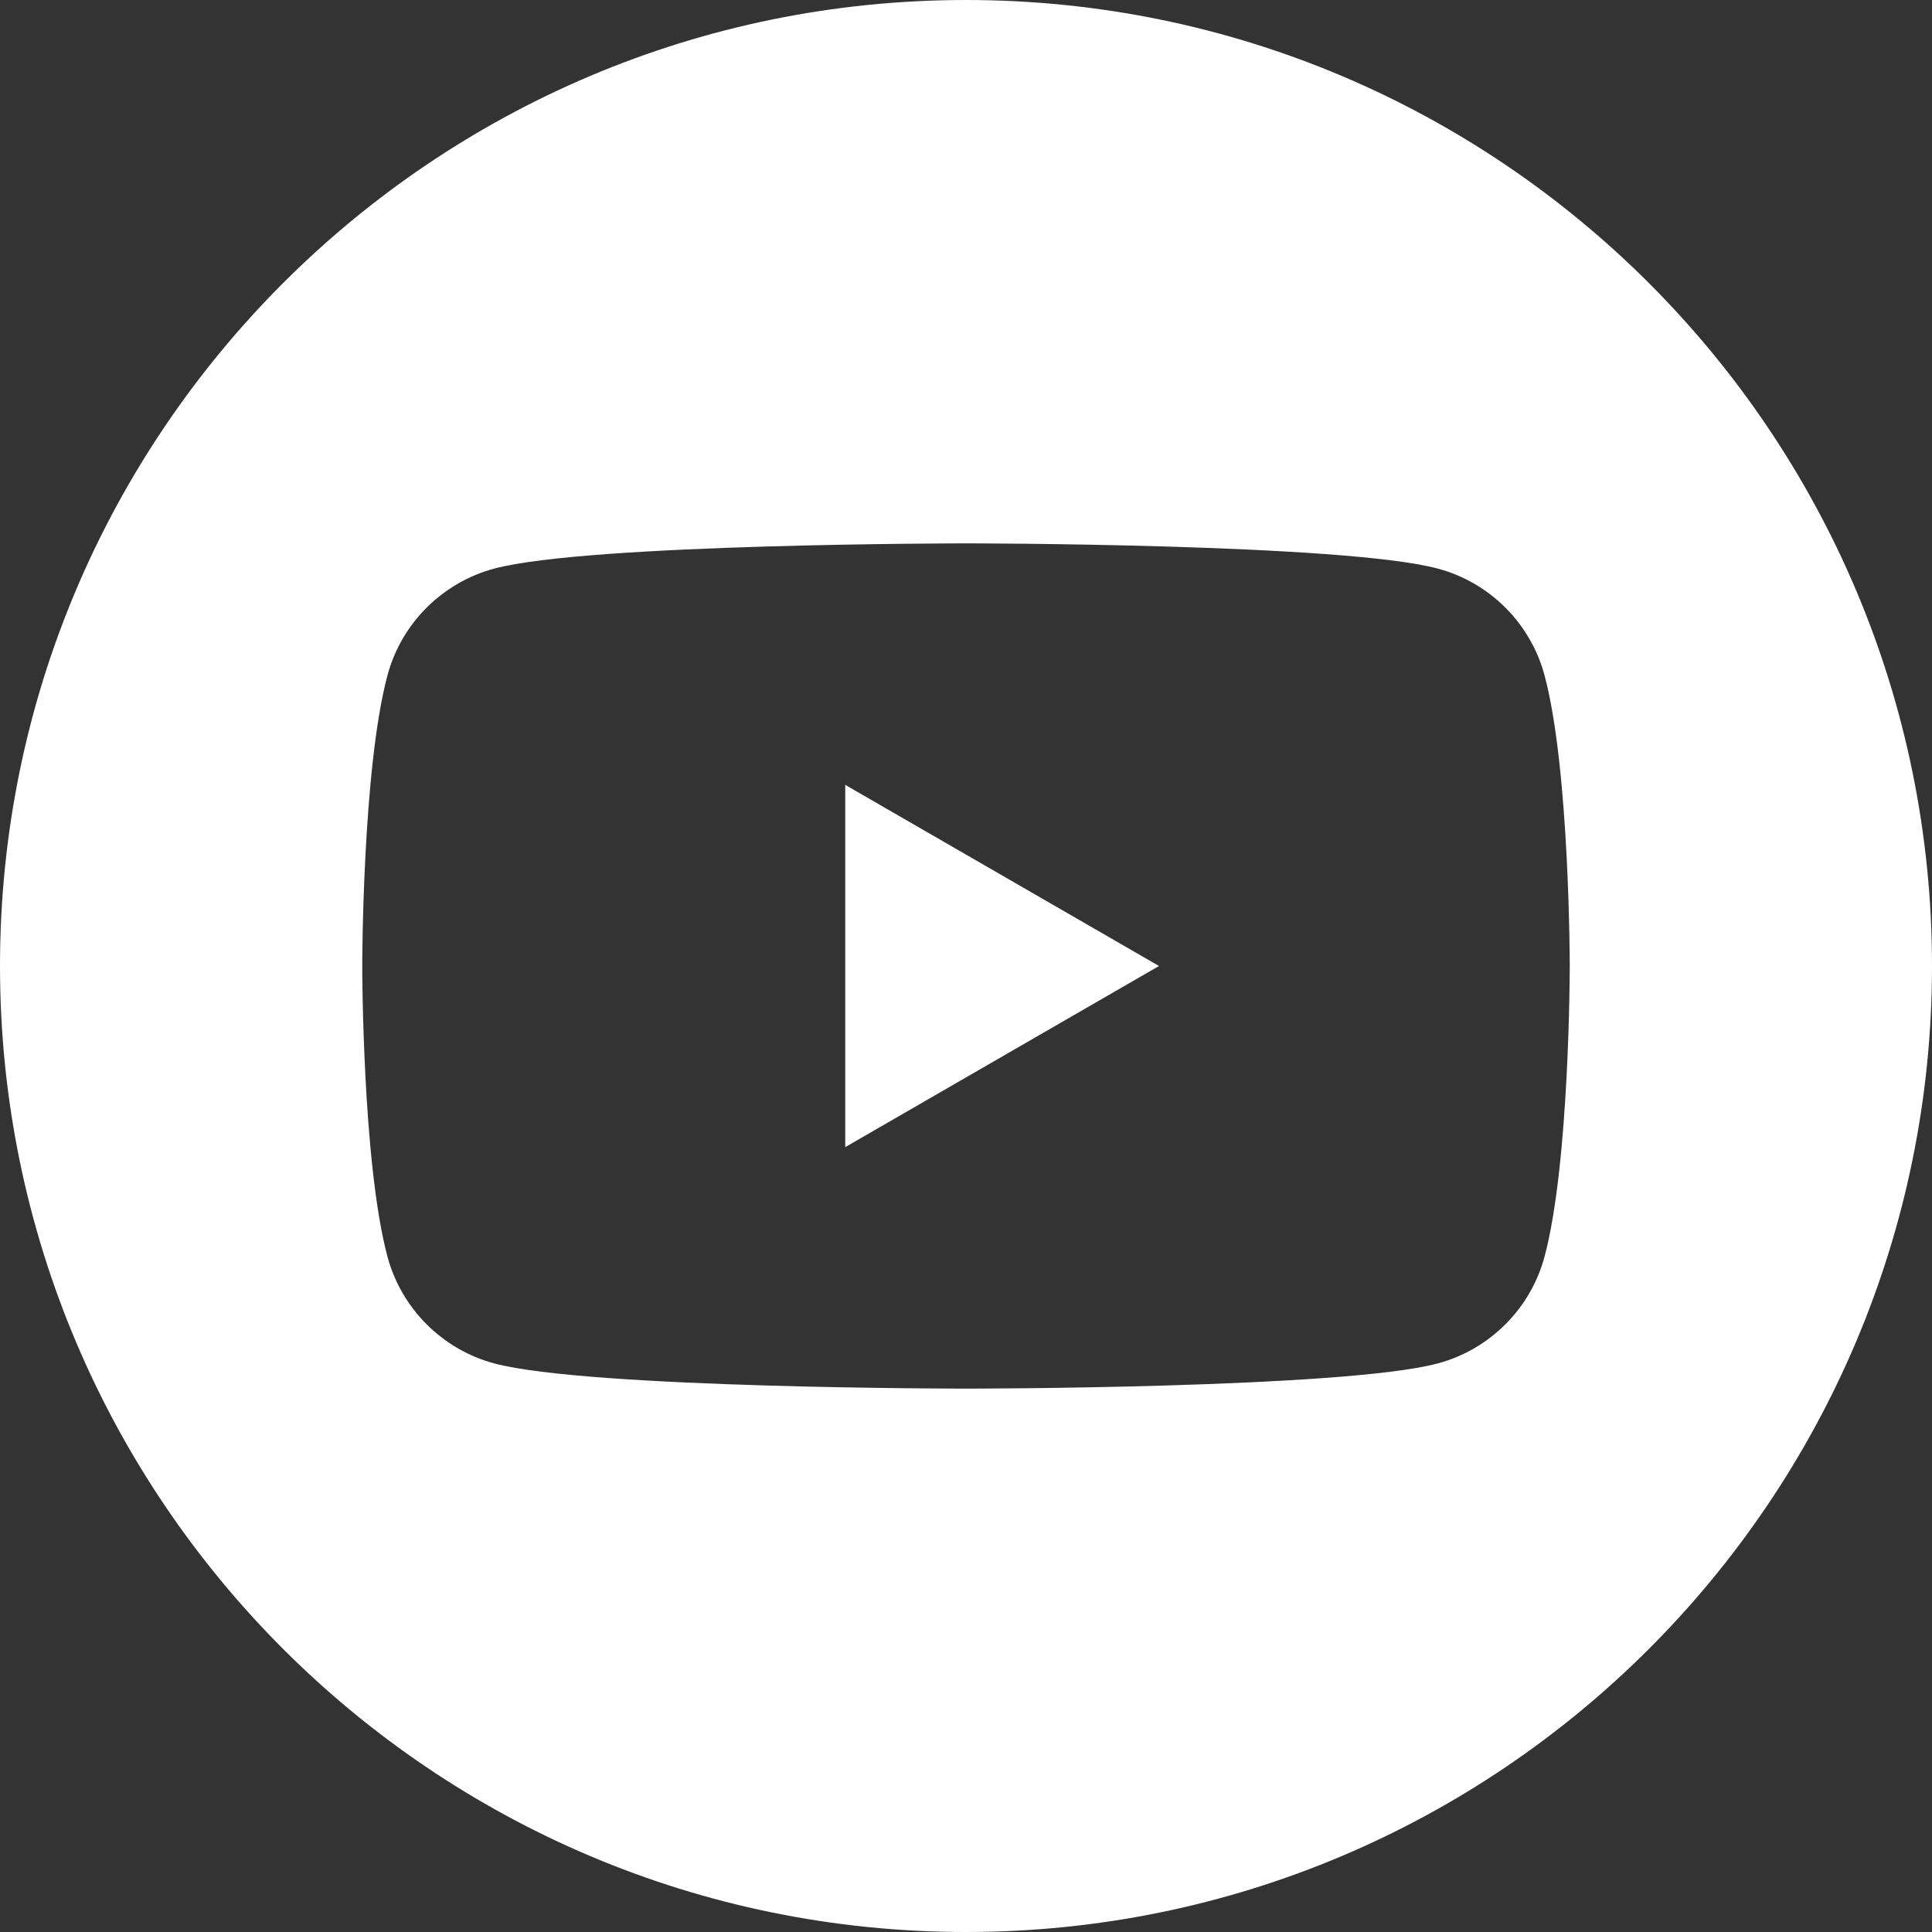 <svg width="20" height="20" viewBox="0 0 20 20" fill="none" xmlns="http://www.w3.org/2000/svg">
<rect x="0" y="0" width="20" height="20" fill="#333333" stroke="none"/>
<g clip-path="url(#clip0_947_177)">
<path fill-rule="evenodd" clip-rule="evenodd" d="M10 0C15.519 0 20 4.481 20 10C20 15.519 15.519 20 10 20C4.481 20 0 15.519 0 10C0 4.481 4.481 0 10 0ZM15.989 6.991C15.845 6.453 15.422 6.03 14.884 5.886C13.909 5.625 10 5.625 10 5.625C10 5.625 6.091 5.625 5.116 5.886C4.579 6.03 4.155 6.453 4.011 6.991C3.75 7.966 3.75 10 3.75 10C3.75 10 3.75 12.034 4.011 13.009C4.155 13.546 4.579 13.97 5.116 14.114C6.091 14.375 10 14.375 10 14.375C10 14.375 13.909 14.375 14.884 14.114C15.422 13.97 15.845 13.546 15.989 13.009C16.25 12.034 16.25 10 16.25 10C16.25 10 16.25 7.966 15.989 6.991ZM8.75 11.875V8.125L11.998 10L8.75 11.875Z" fill="white"/>
</g>
<defs>
<clipPath id="clip0_947_177">
<rect width="20" height="20" fill="white"/>
</clipPath>
</defs>
</svg>

